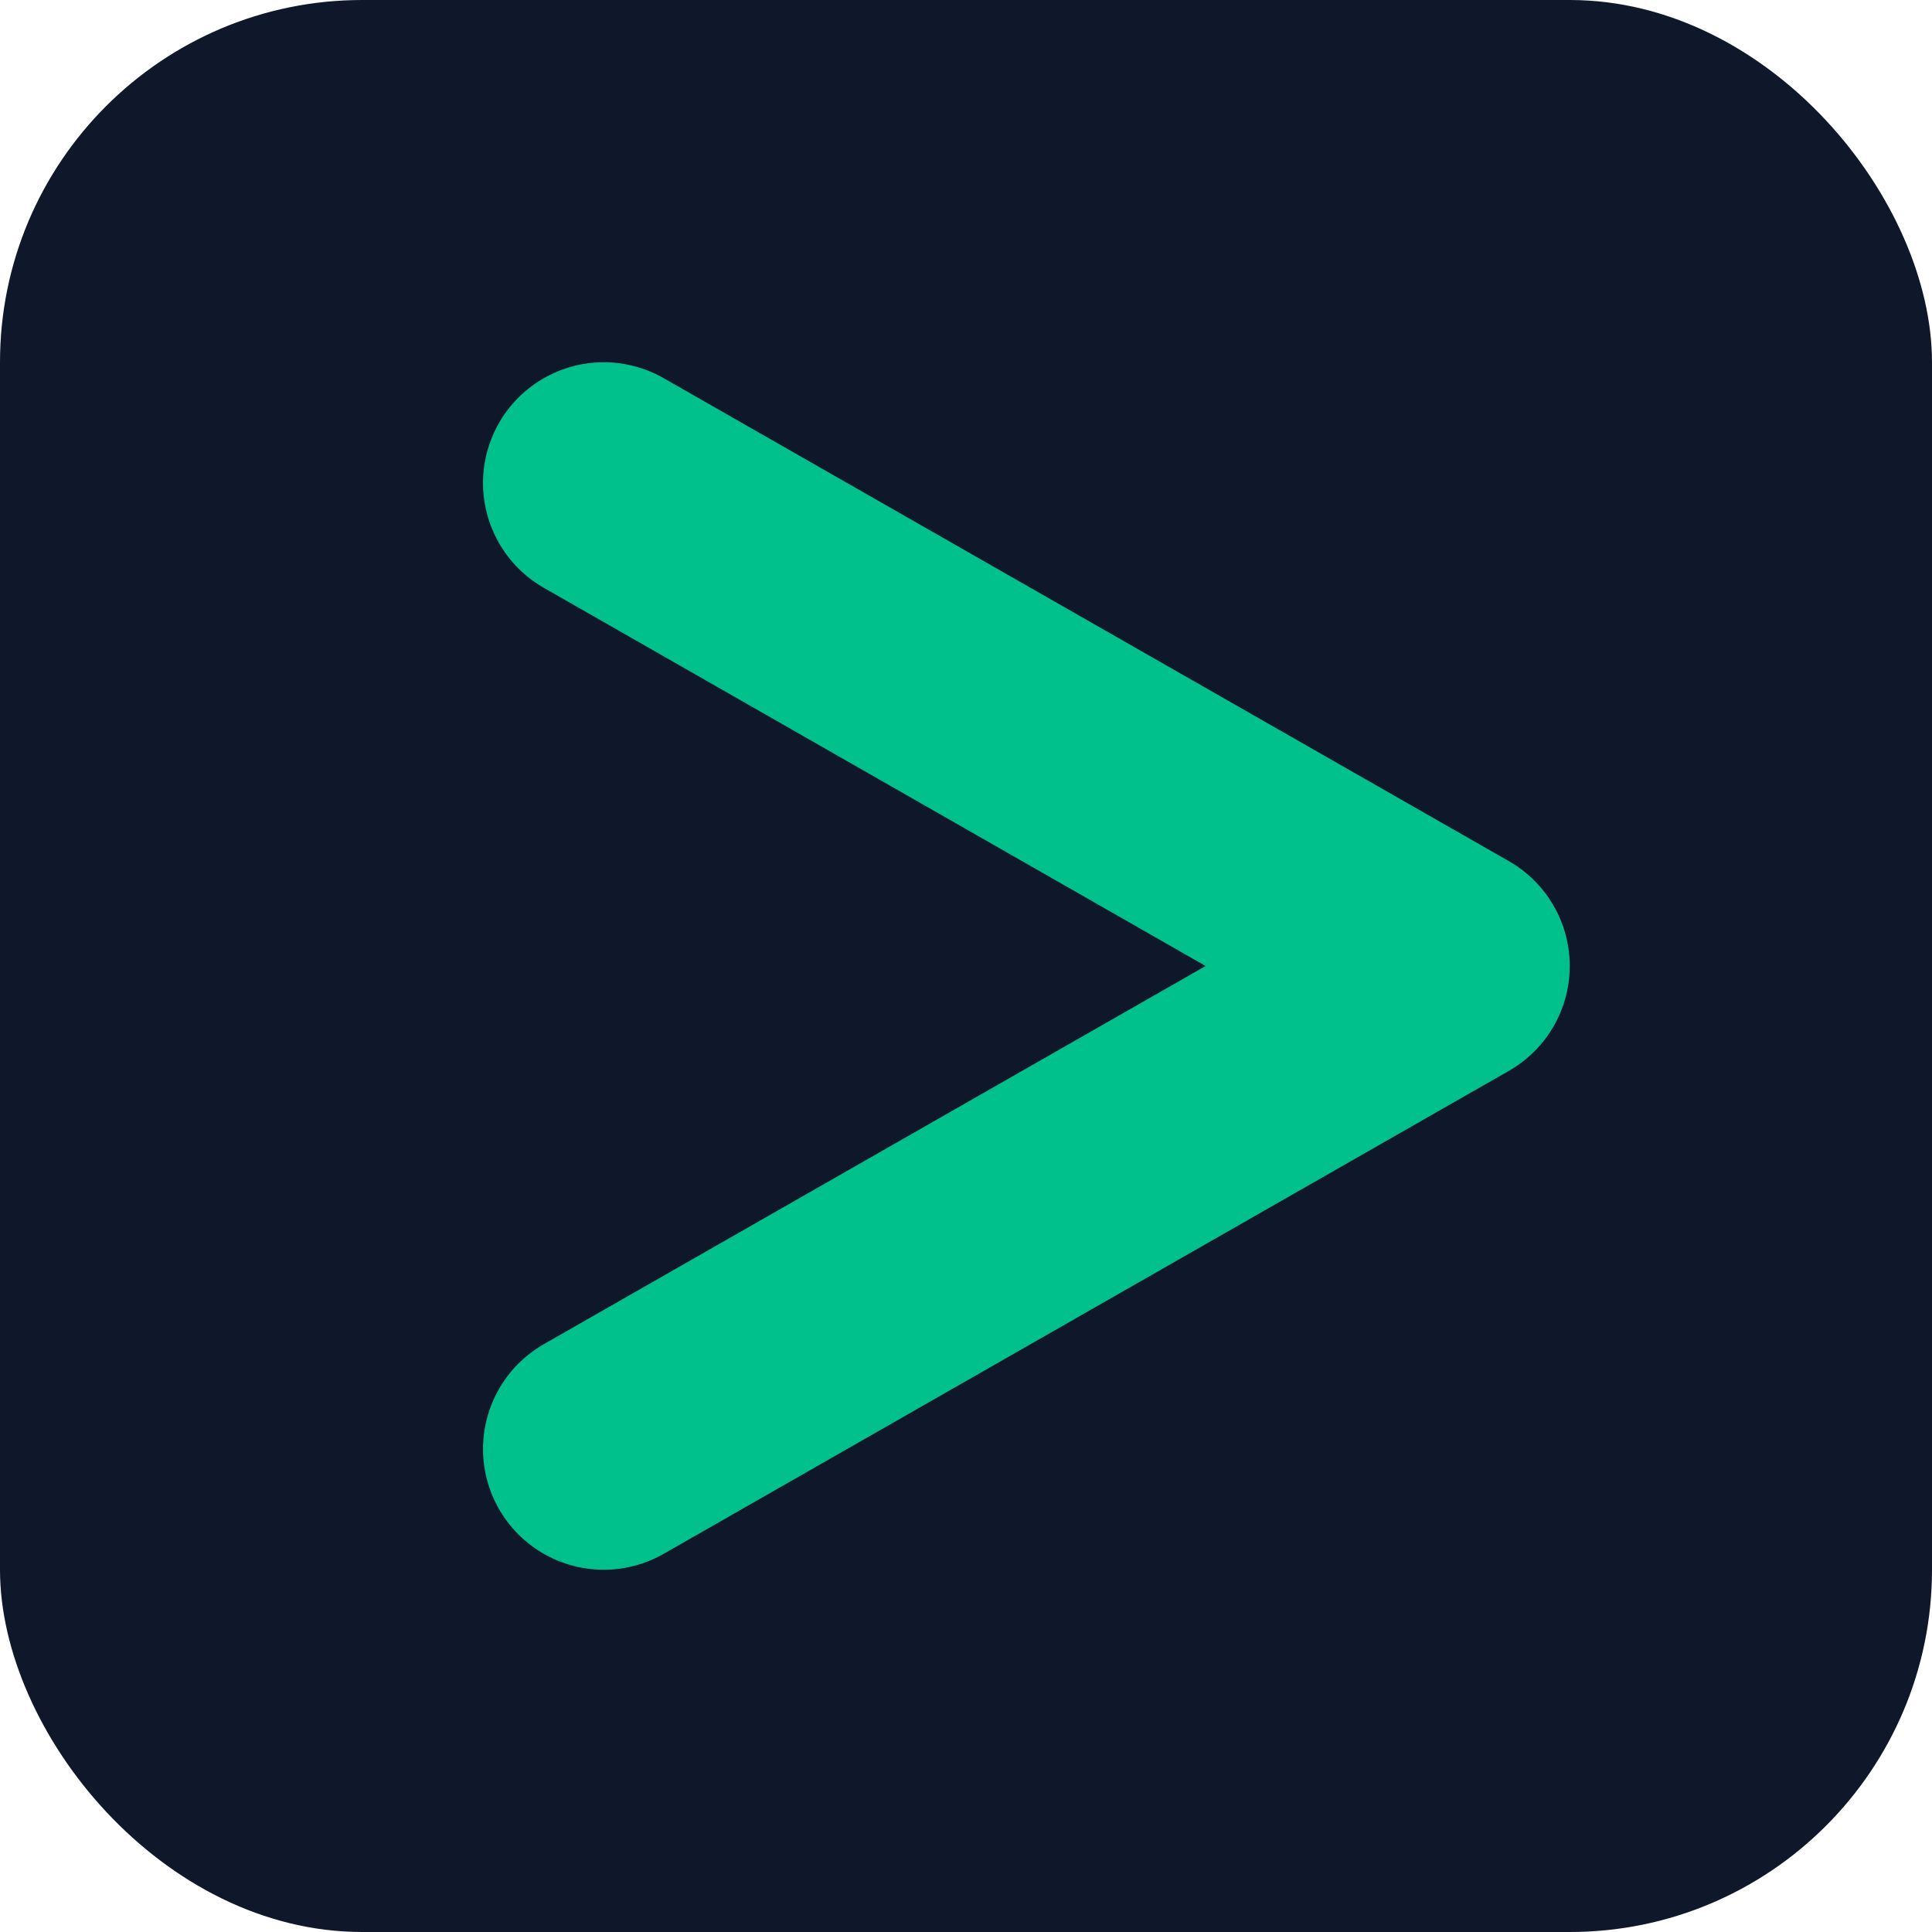 <svg xmlns="http://www.w3.org/2000/svg" viewBox="0 0 64 64">
    <!-- Background: Slate 900 with rounded corners -->
    <rect width="64" height="64" rx="12" fill="#0f172a" />

    <!-- The ">" Prompt: Kafka Green -->
    <path d="M20 16 L48 32 L20 48"
        fill="none"
        stroke="#00C08B"
        stroke-width="8"
        stroke-linecap="round"
        stroke-linejoin="round" />
</svg>